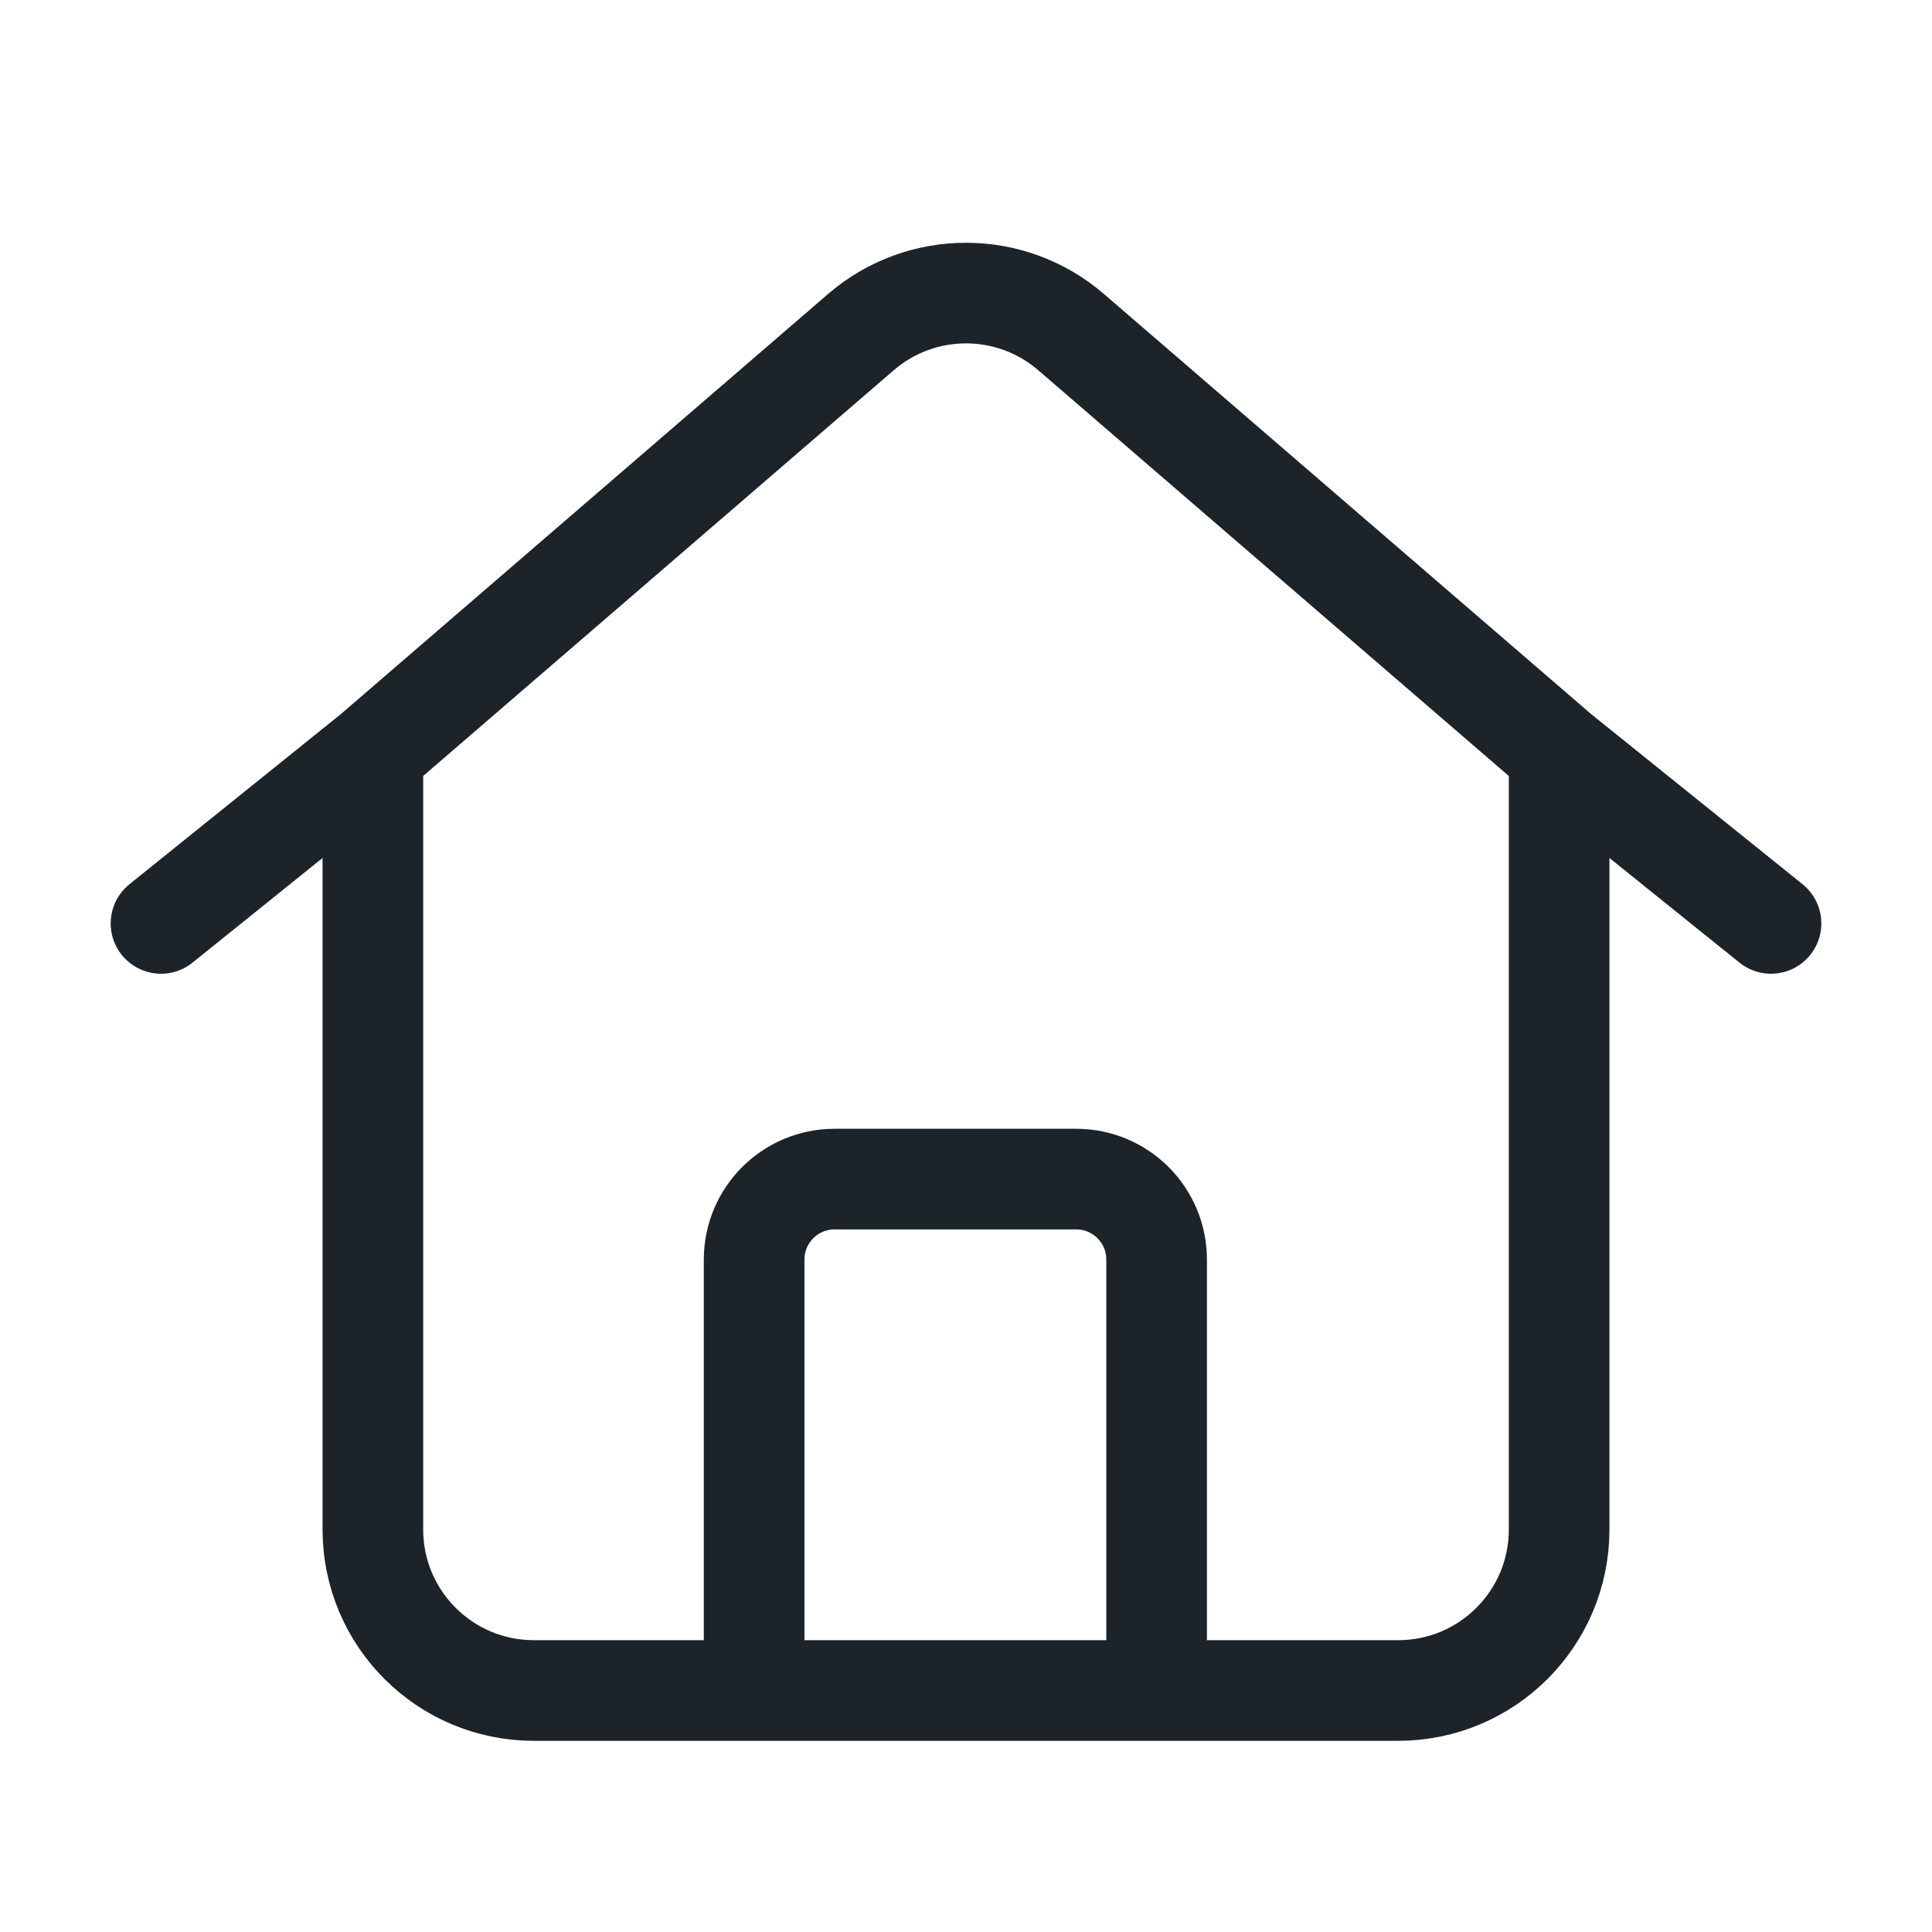 <svg width="24" height="24" viewBox="0 0 24 24" fill="none" xmlns="http://www.w3.org/2000/svg">
<g id="Action/home">
<path id="Rectangle 1845" d="M4.632 9.353V19C4.632 20.105 5.527 21 6.632 21H9.368M4.632 9.353L10.694 4.126C11.444 3.479 12.556 3.479 13.306 4.126L19.368 9.353M4.632 9.353L2 11.471M19.368 9.353V19C19.368 20.105 18.473 21 17.368 21H14.368M19.368 9.353L22 11.471M9.368 21V15.647C9.368 15.095 9.816 14.647 10.368 14.647H13.368C13.921 14.647 14.368 15.095 14.368 15.647V21M9.368 21H14.368" stroke="#1C2329" stroke-width="1.25" stroke-linecap="round"/>
</g>
</svg>
